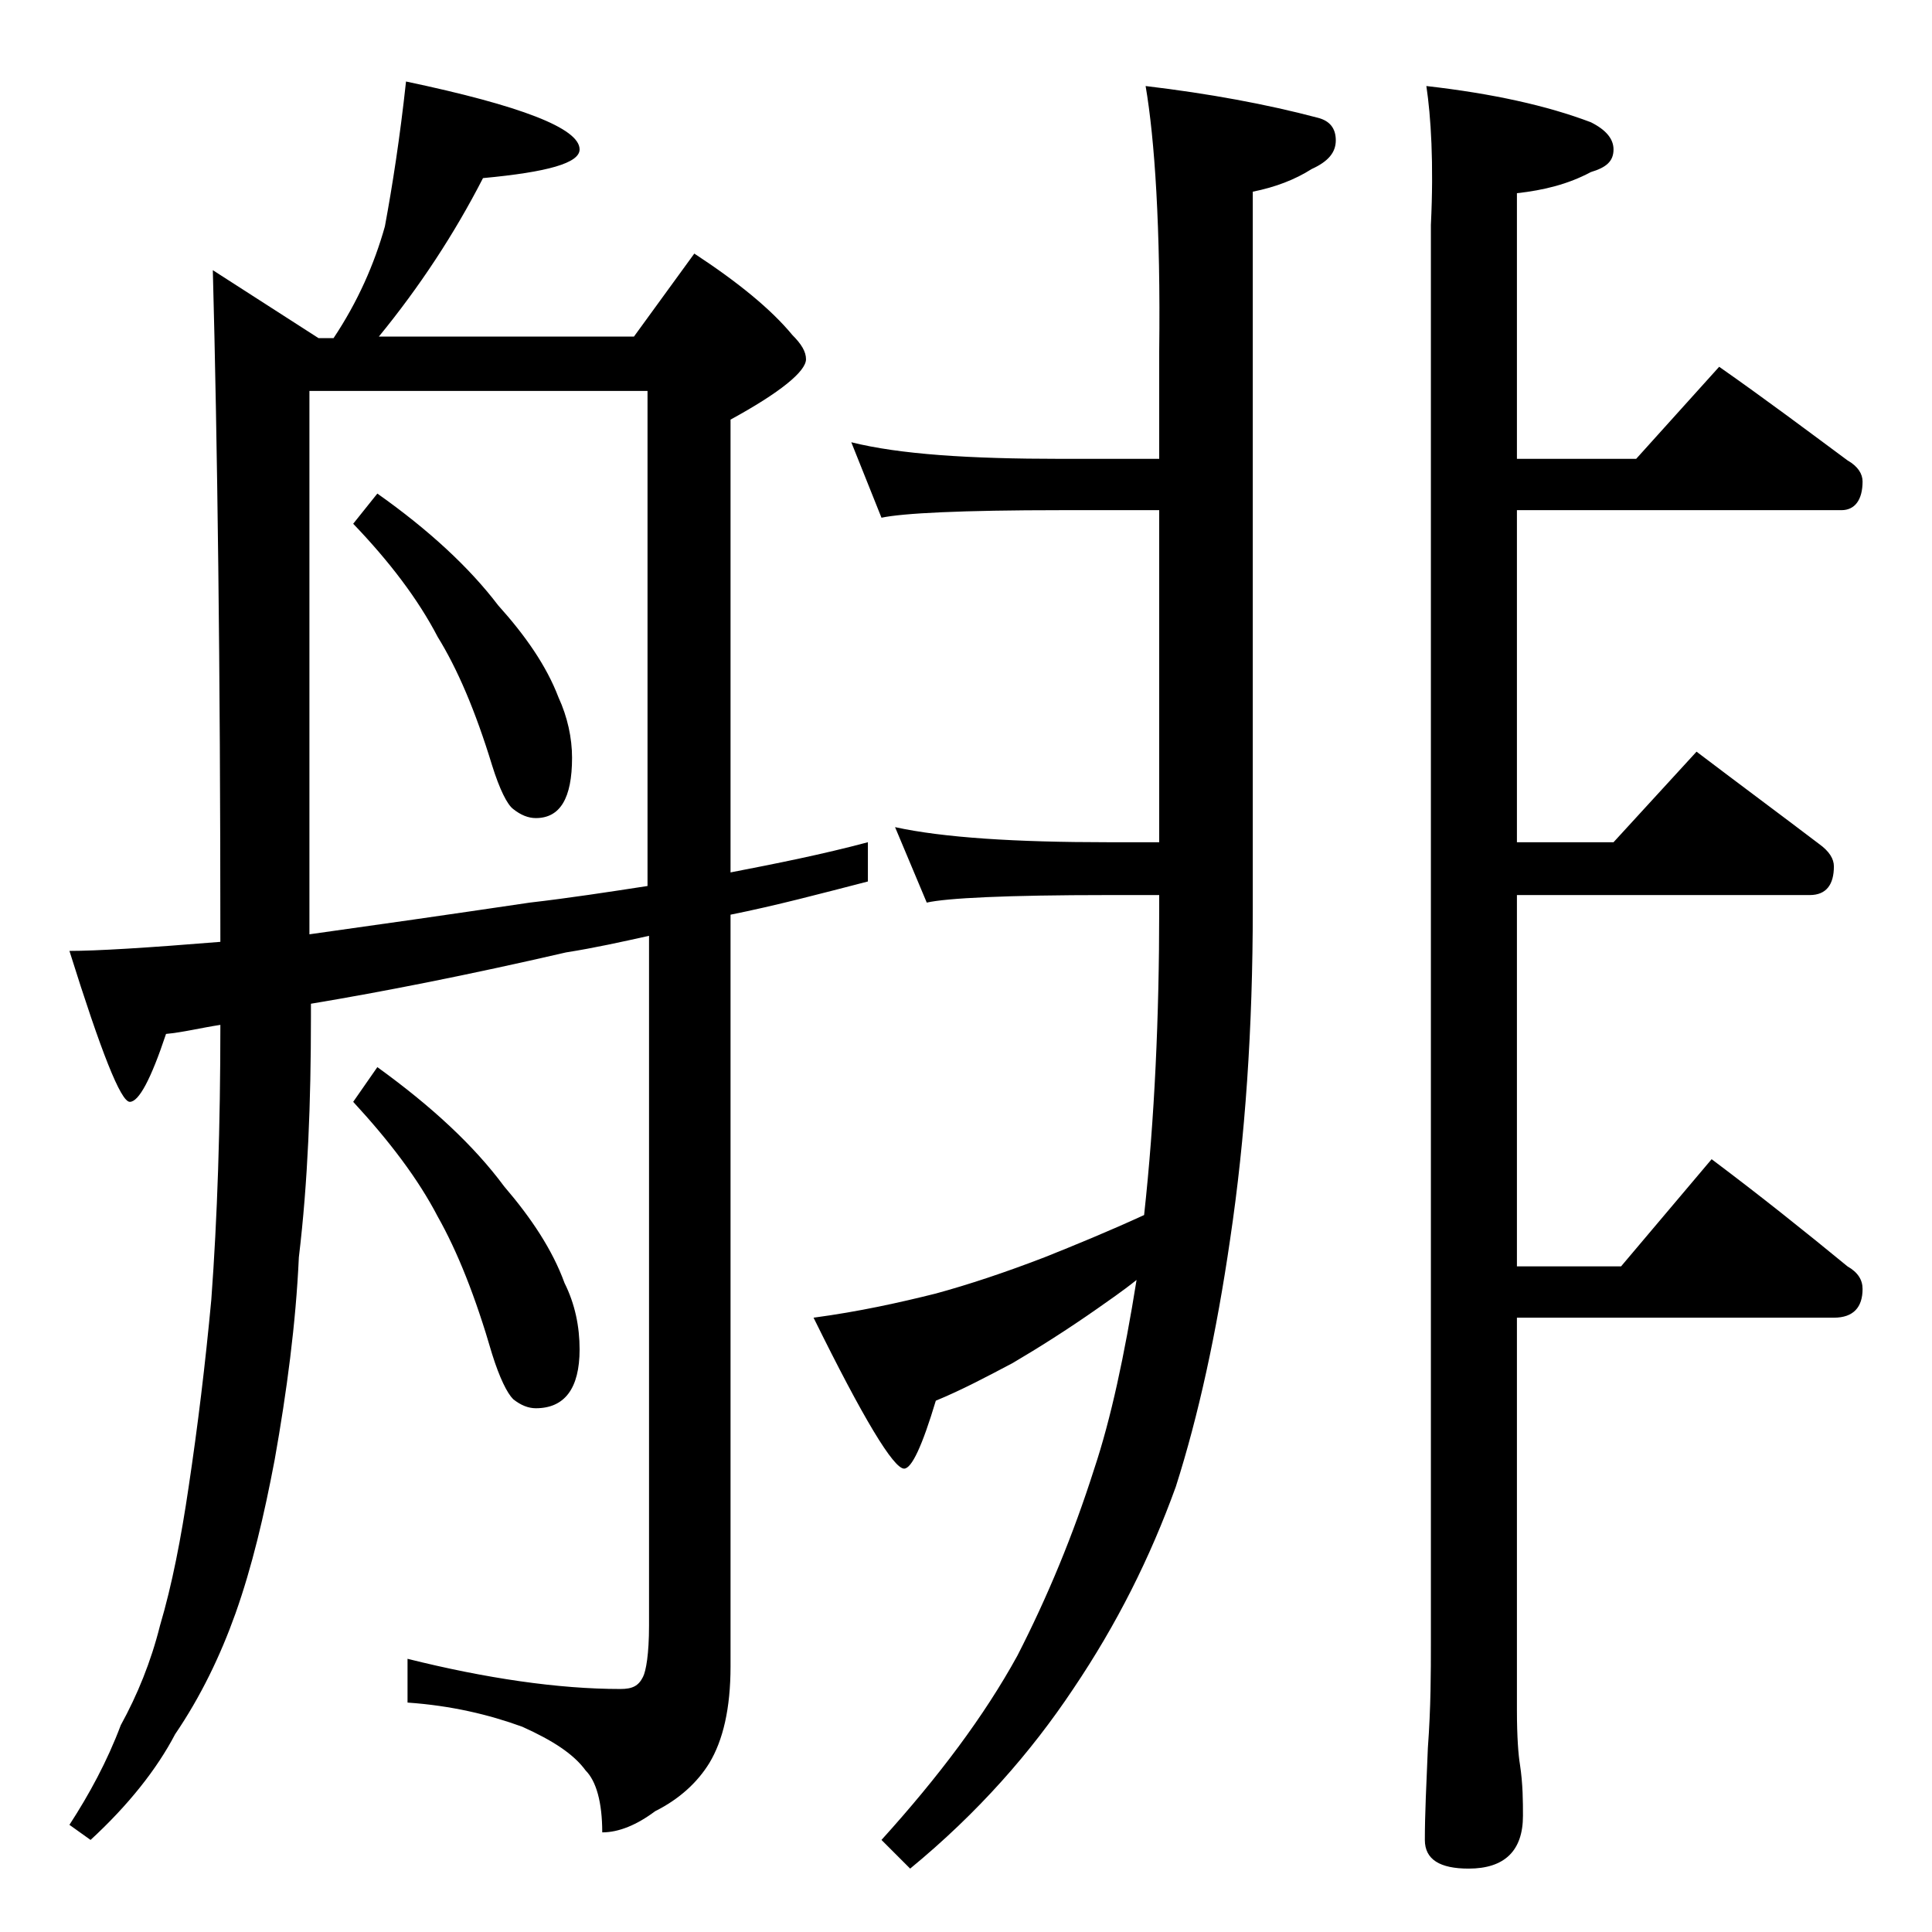 <?xml version="1.0" encoding="utf-8"?>
<!-- Generator: Adobe Illustrator 18.0.0, SVG Export Plug-In . SVG Version: 6.00 Build 0)  -->
<!DOCTYPE svg PUBLIC "-//W3C//DTD SVG 1.1//EN" "http://www.w3.org/Graphics/SVG/1.1/DTD/svg11.dtd">
<svg version="1.1" id="Layer_1" xmlns="http://www.w3.org/2000/svg" xmlns:xlink="http://www.w3.org/1999/xlink" x="0px" y="0px"
	 viewBox="0 0 128 128" enable-background="new 0 0 128 128" xml:space="preserve">
<path d="M26.9,5.4C34.5,7,38.4,8.5,38.4,9.9c0,0.9-2.1,1.5-6.4,1.9c-1.9,3.7-4.2,7.2-6.9,10.5H42l4-5.5c2.9,1.9,5.1,3.7,6.5,5.4
	c0.6,0.6,0.9,1.1,0.9,1.6c0,0.8-1.7,2.2-5,4v30c3.1-0.6,6.1-1.2,9.1-2v2.6c-3.1,0.8-6.1,1.6-9.1,2.2v49.8c0,2.8-0.5,4.9-1.4,6.4
	c-0.8,1.3-2,2.4-3.6,3.2c-1.2,0.9-2.4,1.4-3.5,1.4c0-2-0.4-3.4-1.1-4.1c-0.8-1.1-2.2-2-4.2-2.9c-2.2-0.8-4.7-1.4-7.6-1.6v-2.9
	c5.2,1.3,10,2,14.1,2c0.8,0,1.2-0.2,1.5-0.8c0.2-0.4,0.4-1.5,0.4-3.4V62c-1.8,0.4-3.6,0.8-5.5,1.1c-6.5,1.5-12.1,2.6-16.9,3.4v0.9
	c0,5.6-0.2,10.9-0.8,15.9c-0.2,4.4-0.8,8.9-1.6,13.4c-0.7,3.7-1.5,7.1-2.6,10.2c-1,2.8-2.3,5.5-4,8c-1.2,2.3-3.1,4.7-5.6,7l-1.4-1
	c1.3-2,2.5-4.2,3.4-6.6c1.1-2,2-4.2,2.6-6.6c0.8-2.7,1.4-5.8,1.9-9.2c0.6-4,1.1-8.1,1.5-12.4c0.4-5.4,0.6-11.5,0.6-18.2
	c-1.3,0.2-2.5,0.5-3.6,0.6c-1,3-1.8,4.5-2.4,4.5c-0.6,0-1.9-3.3-4-10c1.8,0,5.1-0.2,10-0.6c0-18.3-0.2-33.2-0.5-44.5l7,4.5h1
	c1.6-2.4,2.7-4.9,3.4-7.4C26,12.3,26.5,9.1,26.9,5.4z M20.5,61.9c4.3-0.6,9.2-1.3,14.6-2.1c2.6-0.3,5.2-0.7,7.8-1.1V25.9H20.5V61.9z
	 M25,32.7c3.4,2.4,6.1,4.9,8,7.4c1.8,2,3.2,4,4,6.1c0.6,1.3,0.9,2.7,0.9,4c0,2.7-0.8,4-2.4,4c-0.5,0-1-0.2-1.5-0.6
	c-0.4-0.3-0.9-1.3-1.4-2.9c-1.1-3.6-2.3-6.4-3.6-8.5c-1.3-2.5-3.2-5-5.6-7.5L25,32.7z M25,70.7c3.6,2.6,6.4,5.2,8.4,7.9
	c1.8,2.1,3.2,4.2,4,6.4c0.7,1.4,1,2.9,1,4.4c0,2.6-1,3.9-2.9,3.9c-0.5,0-1-0.2-1.5-0.6c-0.4-0.4-0.9-1.4-1.4-3
	c-1.1-3.8-2.3-6.8-3.6-9.1c-1.3-2.5-3.2-5-5.6-7.6L25,70.7z M75.9,5.7c4.2,0.5,8,1.2,11.4,2.1c0.8,0.2,1.2,0.7,1.2,1.5
	c0,0.8-0.5,1.4-1.6,1.9c-1.1,0.7-2.4,1.2-3.9,1.5v47.5c0,7.9-0.5,15.2-1.5,21.9c-0.9,6.2-2.1,11.7-3.6,16.4
	c-1.7,4.7-3.9,9.1-6.8,13.4c-2.8,4.2-6.3,8.2-10.8,11.9l-1.9-1.9c3.8-4.2,6.8-8.2,9-12.2c2-3.9,3.7-8,5.1-12.4
	c1.1-3.3,2-7.5,2.8-12.5c-1,0.8-1.9,1.4-2.6,1.9c-2,1.4-3.9,2.6-5.6,3.6c-1.7,0.9-3.4,1.8-5.1,2.5c-0.9,3-1.6,4.5-2.1,4.5
	c-0.7,0-2.7-3.3-6-10c3-0.4,5.7-1,8.1-1.6c2.2-0.6,4.6-1.4,7.2-2.4c2-0.8,4.2-1.7,6.6-2.8c0.7-6.4,1-13.2,1-20.2v-1h-3.4
	c-6.7,0-10.7,0.2-12,0.5l-2.1-5c3.2,0.7,8,1,14.1,1h3.4v-22h-6.5c-6.6,0-10.5,0.2-11.9,0.5l-2-5c3.2,0.8,7.8,1.1,13.9,1.1h6.5v-7.1
	C76.9,15.1,76.5,9.2,75.9,5.7z M94.5,5.7c4.4,0.5,8,1.3,10.9,2.4c1,0.5,1.5,1.1,1.5,1.8c0,0.8-0.5,1.2-1.5,1.5
	c-1.5,0.8-3.1,1.2-4.9,1.4v17.6h7.9l5.5-6.1c3,2.1,5.8,4.2,8.5,6.2c0.7,0.4,1,0.9,1,1.4c0,1.2-0.5,1.9-1.4,1.9h-21.5v22h6.4l5.5-6
	c2.9,2.2,5.6,4.2,8.1,6.1c0.7,0.5,1,1,1,1.5c0,1.2-0.5,1.9-1.6,1.9h-19.4v24.6h6.9l6-7.1c3.2,2.4,6.2,4.8,9,7.1c0.7,0.4,1,0.9,1,1.5
	c0,1.2-0.6,1.9-1.9,1.9h-21v26c0,1.8,0.1,3,0.2,3.6c0.2,1.3,0.2,2.5,0.2,3.4c0,2.3-1.2,3.5-3.6,3.5c-1.9,0-2.9-0.6-2.9-1.9
	c0-1.7,0.1-3.7,0.2-6.1c0.2-2.7,0.2-5,0.2-7V14.9C95,10.8,94.8,7.7,94.5,5.7z"/>
</svg>
